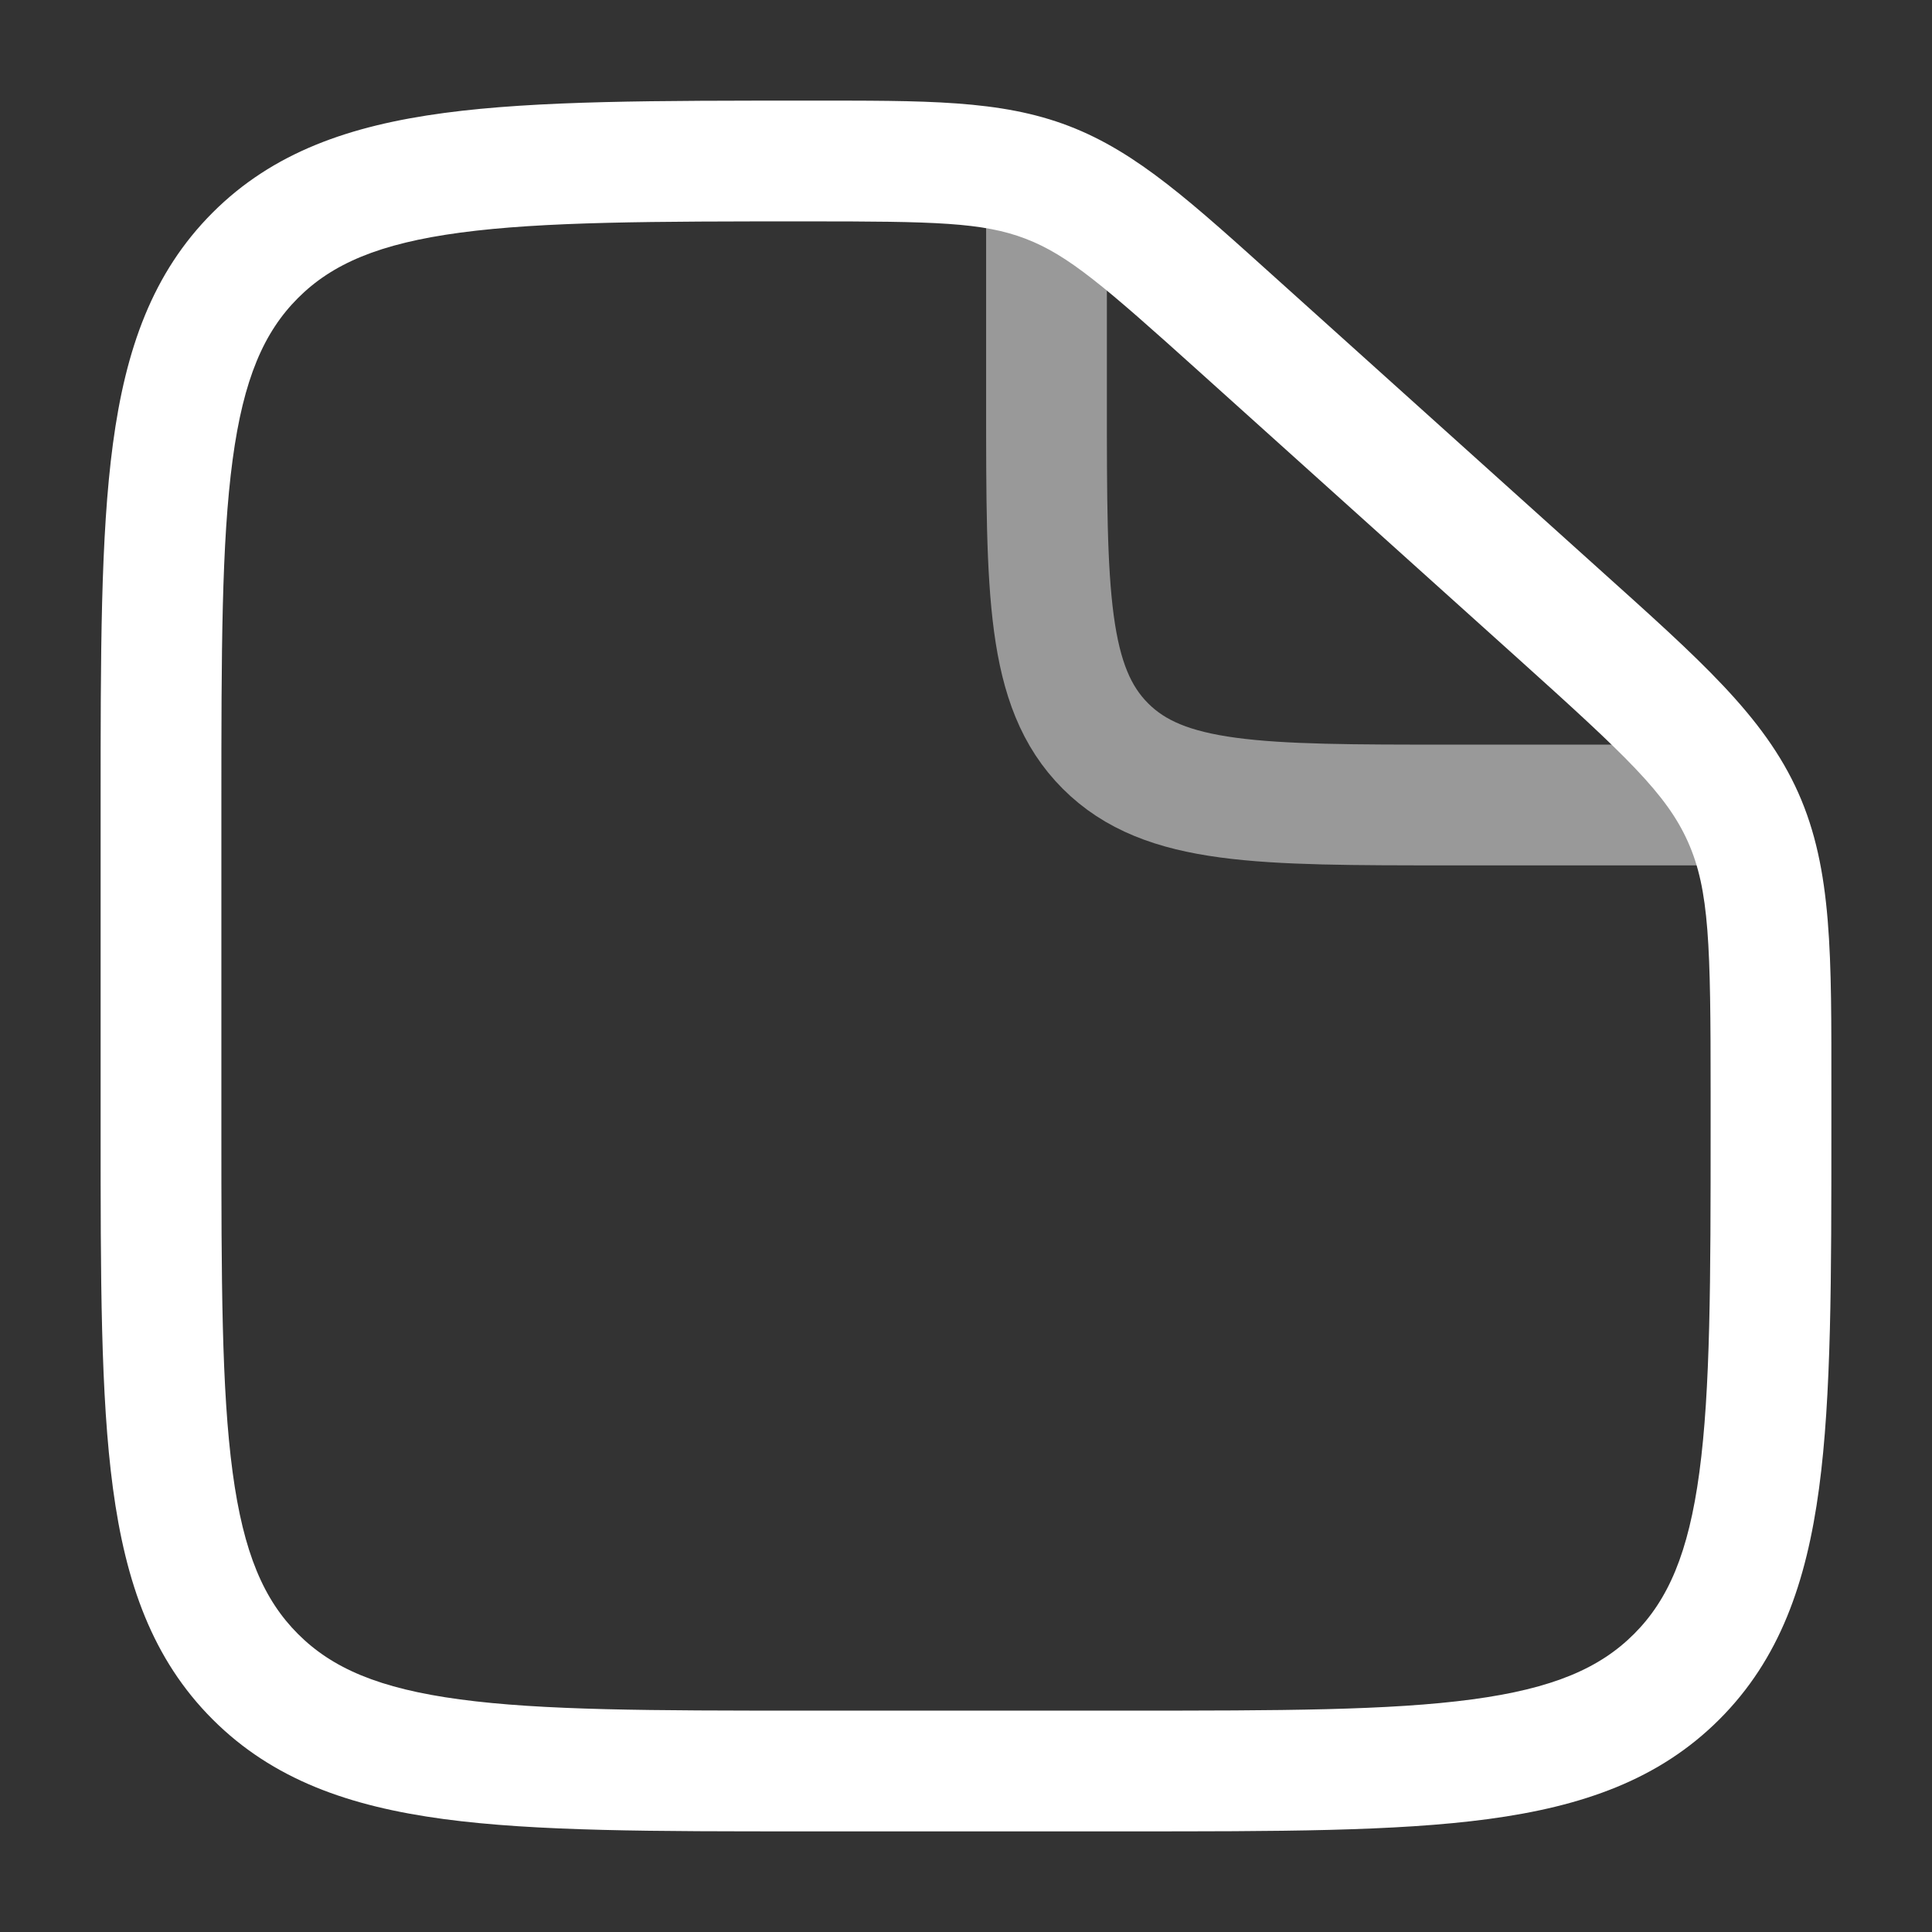 <svg width="800" height="800" viewBox="0 0 800 800" fill="none" xmlns="http://www.w3.org/2000/svg">
<rect x="0" y="0" width="800" height="800" fill="#333333" stroke="none"/>
<path d="M466.667 708.333H333.333V758.333H466.667V708.333ZM91.666 466.667V333.333H41.666V466.667H91.666ZM708.333 452.097V466.667H758.333V452.097H708.333ZM496.373 153.704L628.333 272.467L661.78 235.302L529.823 116.539L496.373 153.704ZM758.333 452.097C758.333 395.817 758.836 360.183 744.636 328.299L698.963 348.64C707.83 368.55 708.333 391.4 708.333 452.097H758.333ZM628.333 272.467C673.446 313.07 690.096 328.733 698.963 348.64L744.636 328.299C730.436 296.414 703.613 272.951 661.78 235.302L628.333 272.467ZM334.327 91.667C387.053 91.667 406.95 92.053 424.683 98.858L442.596 52.177C414.203 41.281 383.267 41.667 334.327 41.667V91.667ZM529.823 116.539C493.623 83.959 470.99 63.071 442.596 52.177L424.683 98.858C442.423 105.664 457.383 118.612 496.373 153.704L529.823 116.539ZM333.333 708.333C269.773 708.333 224.617 708.28 190.362 703.673C156.825 699.167 137.504 690.71 123.397 676.603L88.041 711.96C112.987 736.903 144.618 747.973 183.699 753.23C222.061 758.387 271.186 758.333 333.333 758.333V708.333ZM41.666 466.667C41.666 528.813 41.614 577.94 46.771 616.3C52.025 655.38 63.096 687.013 88.041 711.96L123.397 676.603C109.29 662.497 100.834 643.173 96.325 609.64C91.719 575.383 91.666 530.227 91.666 466.667H41.666ZM466.667 758.333C528.813 758.333 577.94 758.387 616.3 753.23C655.38 747.973 687.013 736.903 711.96 711.96L676.603 676.603C662.496 690.71 643.173 699.167 609.64 703.673C575.383 708.28 530.227 708.333 466.667 708.333V758.333ZM708.333 466.667C708.333 530.227 708.28 575.383 703.673 609.64C699.167 643.173 690.71 662.497 676.603 676.603L711.96 711.96C736.903 687.013 747.973 655.38 753.23 616.3C758.387 577.94 758.333 528.813 758.333 466.667H708.333ZM91.666 333.333C91.666 269.773 91.719 224.617 96.325 190.362C100.834 156.825 109.29 137.504 123.397 123.397L88.041 88.041C63.096 112.987 52.025 144.618 46.771 183.699C41.614 222.061 41.666 271.186 41.666 333.333H91.666ZM334.327 41.667C271.846 41.667 222.481 41.614 183.962 46.769C144.744 52.018 113.006 63.077 88.041 88.041L123.397 123.397C137.484 109.309 156.865 100.842 190.595 96.327C225.025 91.719 270.437 91.667 334.327 91.667V41.667Z" fill="white"/>
<path opacity="0.5" d="M433.333 83.333V166.667C433.333 245.234 433.333 284.518 457.74 308.926C482.15 333.333 521.433 333.333 600 333.333H733.333" stroke="white" stroke-width="50"/>
</svg>
